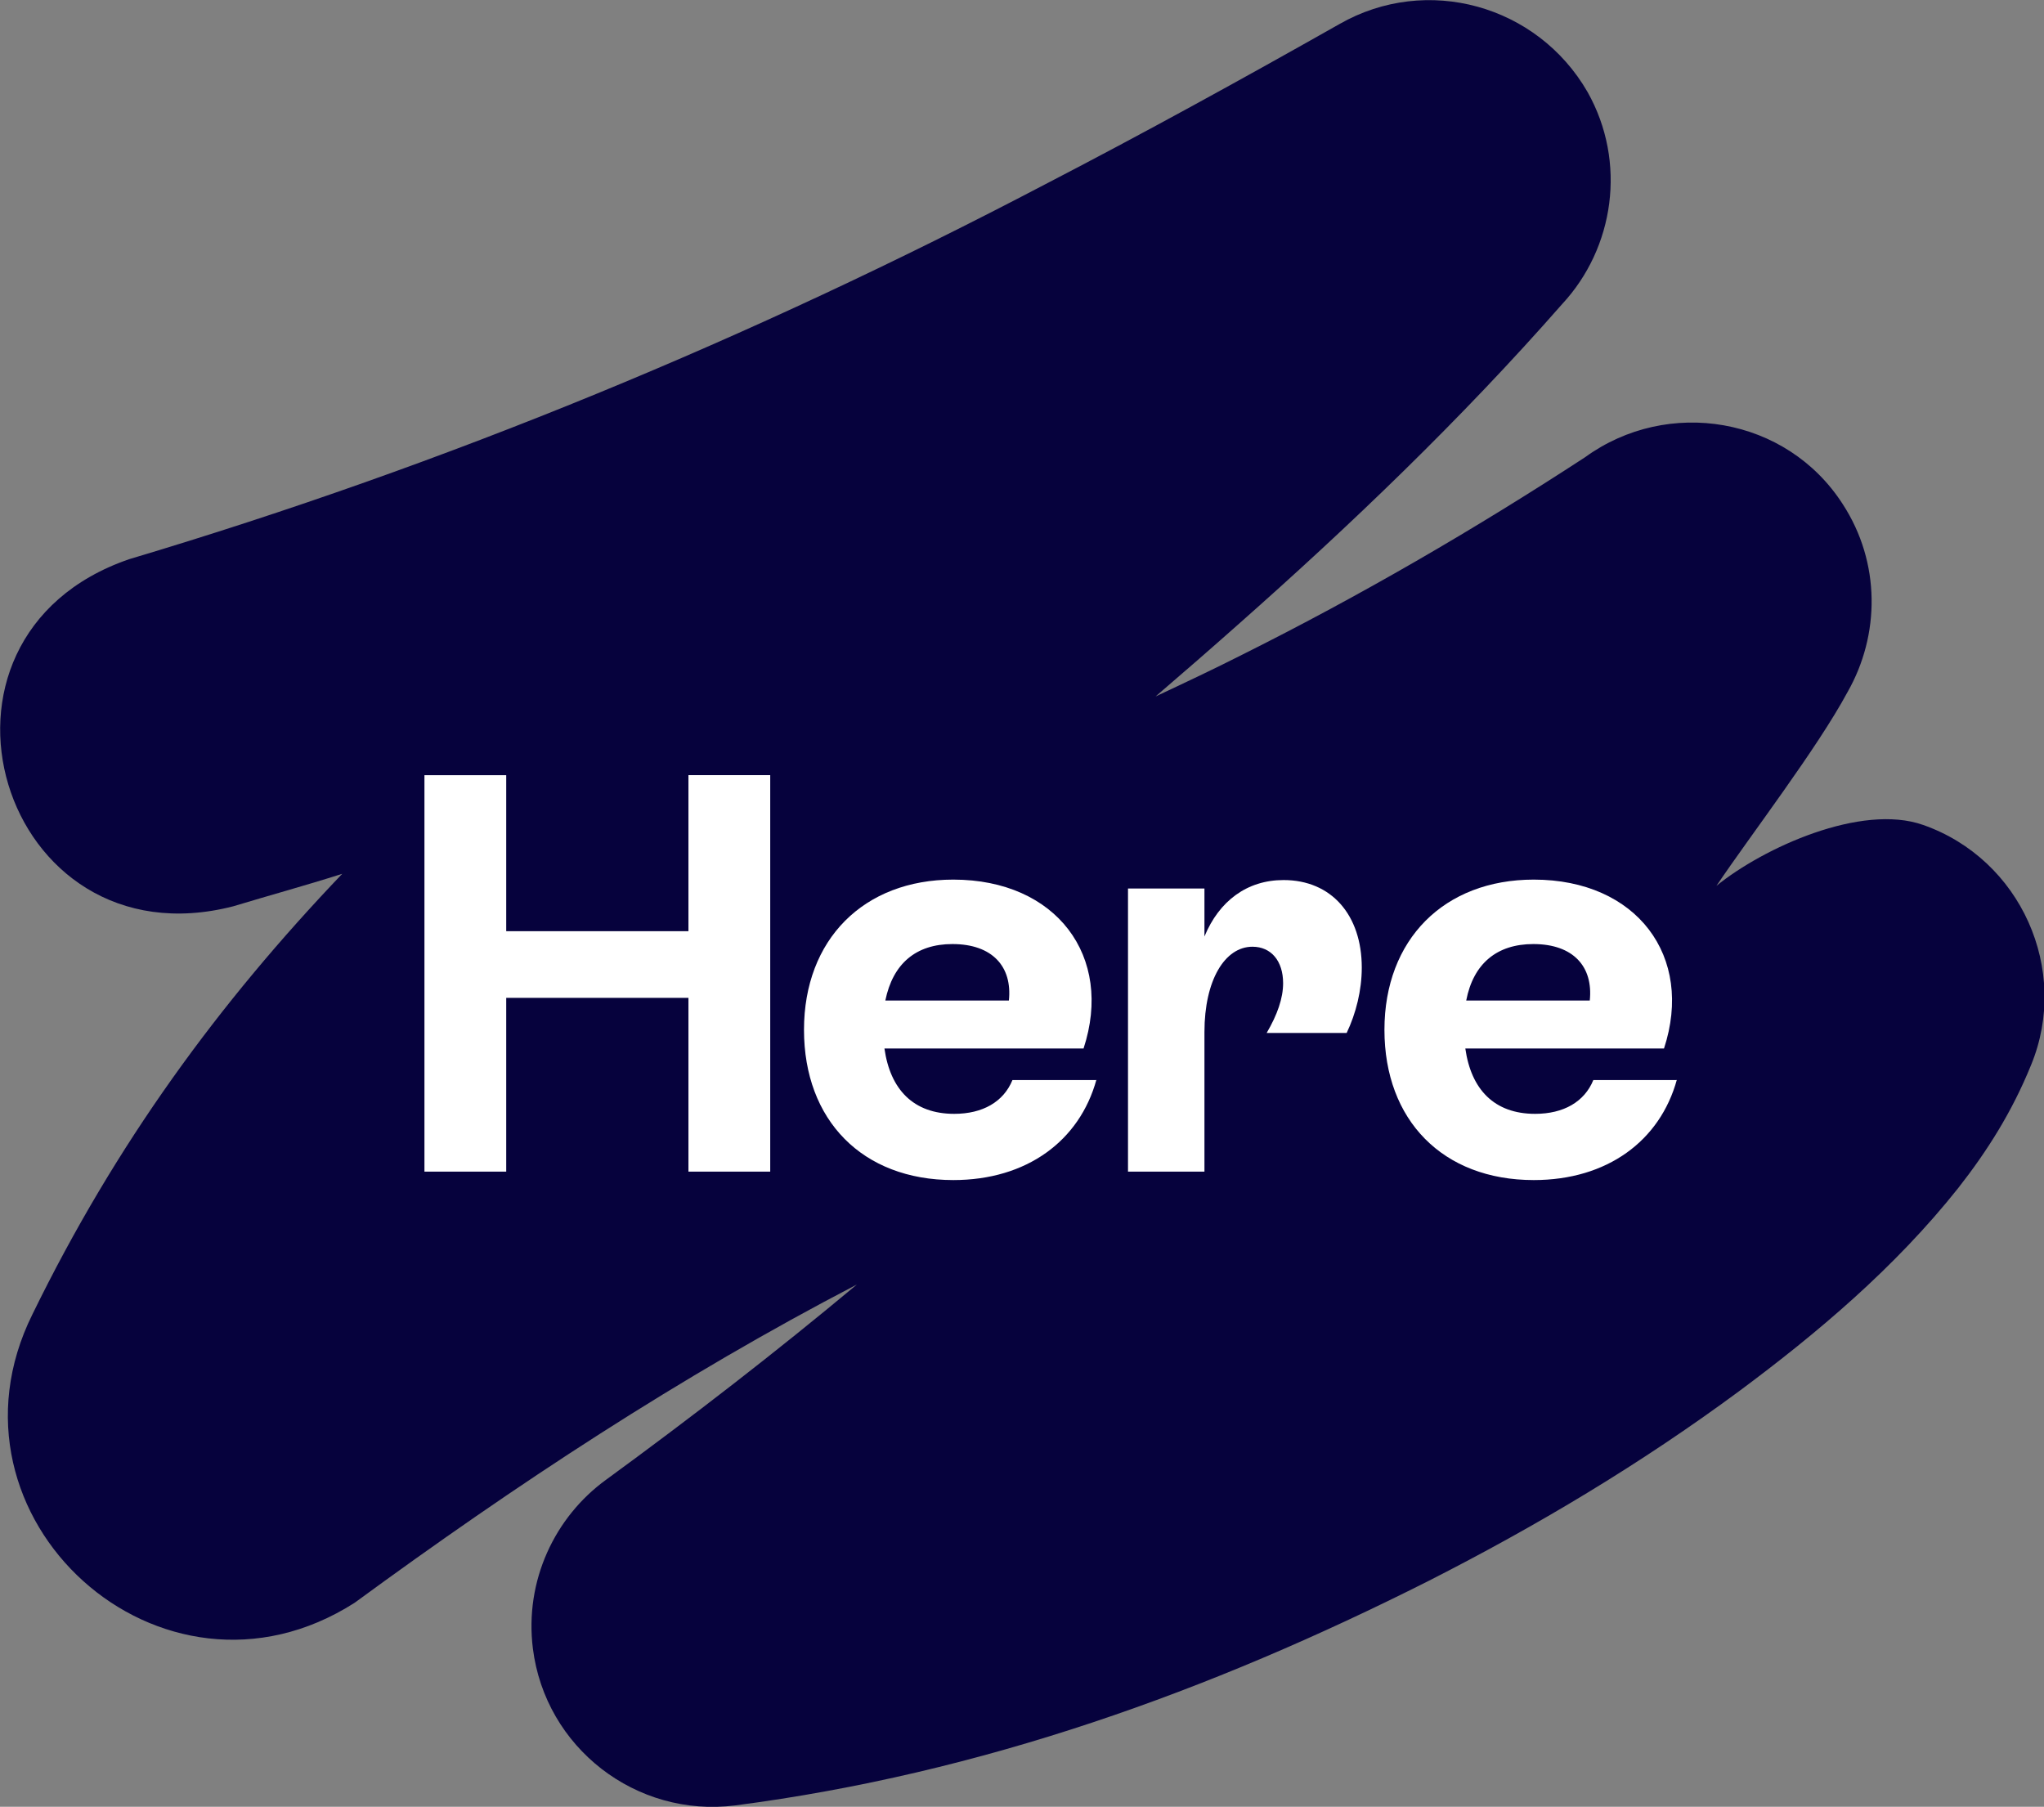 <?xml version="1.0" encoding="UTF-8"?> <svg xmlns="http://www.w3.org/2000/svg" xmlns:xlink="http://www.w3.org/1999/xlink" version="1.1" x="0px" y="0px" viewBox="0 0 459.9 406.5" style="enable-background:new 0 0 459.9 406.5;" xml:space="preserve"><rect x="0" y="0" width="459.9" height="406.5" fill="#808080" stroke="none"/> <style type="text/css"> .st0{fill:#06023D;} .st1{fill:#FFFFFF;} </style> <g id="Layer_1"> <path class="st0" d="M432.7,185.6c-13.9-4.9-35.9,5.1-46.5,13.7c7.9-11.7,22.6-30.8,29.5-43.6c7.3-12.8,7.5-29.1-1.1-42.3 c-12.6-19.6-39.3-24.1-58-10.5c-25,16.3-50.5,31.1-76.9,44.3c-6.5,3.3-13.1,6.4-19.7,9.5c6.3-5.4,12.5-10.8,18.7-16.3 c25-22.1,49.9-45.9,72.8-72c11.7-12.6,14.6-31.9,5.7-47.7C345.9,1.1,321-5.8,301.4,5.4c-22.1,12.5-44.1,24.6-66.3,36.1 c-66,34.6-134.6,63-206,84.3c-51.4,17.6-29,91.6,23.4,78.1c8.6-2.6,16-4.6,24.5-7.3c-27.7,29-50.9,60.6-69.7,99.1 c-22.7,45.7,29,92.7,72.5,64.9c36.3-26.6,73.2-50.9,113-71.6c-18.2,15.2-37.1,29.8-56.4,43.9c-11.6,8.4-18.4,22.8-16.5,38 c2.8,22.3,23.2,38.1,45.5,35.3c55.5-7.2,106.8-25.7,156-50.5c24.4-12.4,47.7-26.3,69.9-42.7c17.5-13,35-27.7,49.3-45.7 c6.5-8.3,12.1-17.1,16.4-27.7C465.8,218.2,454.7,193.3,432.7,185.6z"></path> <g> <path class="st1" d="M154.9,174.4h18.4v89.2h-18.4v-39.1h-41v39.1H95.5v-89.2h18.4v35.1h41V174.4z"></path> <path class="st1" d="M246.7,242.9c-3.8,13.8-15.7,22.6-32.2,22.6c-20.5,0-33.6-13.5-33.6-33.8c0-20.3,13.4-33.8,33.6-33.8 c23.2,0,36.1,17.3,29.3,38H199c1.3,9.2,6.5,14.7,15.7,14.7c6.4,0,11.1-2.7,13.1-7.6H246.7z M199.2,225.1H227 c0.8-7.6-3.7-12.7-12.7-12.7C206.1,212.4,200.9,216.8,199.2,225.1z"></path> <path class="st1" d="M306.4,217.7c0,5.1-1.3,10.3-3.4,14.7h-18c2.4-4.1,3.7-7.8,3.7-11.2c0-5-2.7-8.2-6.9-8.2 c-6.2,0-10.8,7.5-10.8,19.2v31.4h-17.2v-63.7H271v10.8c3.3-8,9.6-12.7,17.8-12.7C299.6,198,306.4,205.9,306.4,217.7z"></path> <path class="st1" d="M377.3,242.9c-3.8,13.8-15.7,22.6-32.2,22.6c-20.5,0-33.6-13.5-33.6-33.8c0-20.3,13.4-33.8,33.6-33.8 c23.2,0,36.1,17.3,29.3,38h-44.7c1.3,9.2,6.5,14.7,15.7,14.7c6.4,0,11.1-2.7,13.1-7.6H377.3z M329.9,225.1h27.8 c0.8-7.6-3.7-12.7-12.7-12.7C336.8,212.4,331.5,216.8,329.9,225.1z"></path> </g> </g> <g id="Layer_2"> </g> </svg> 